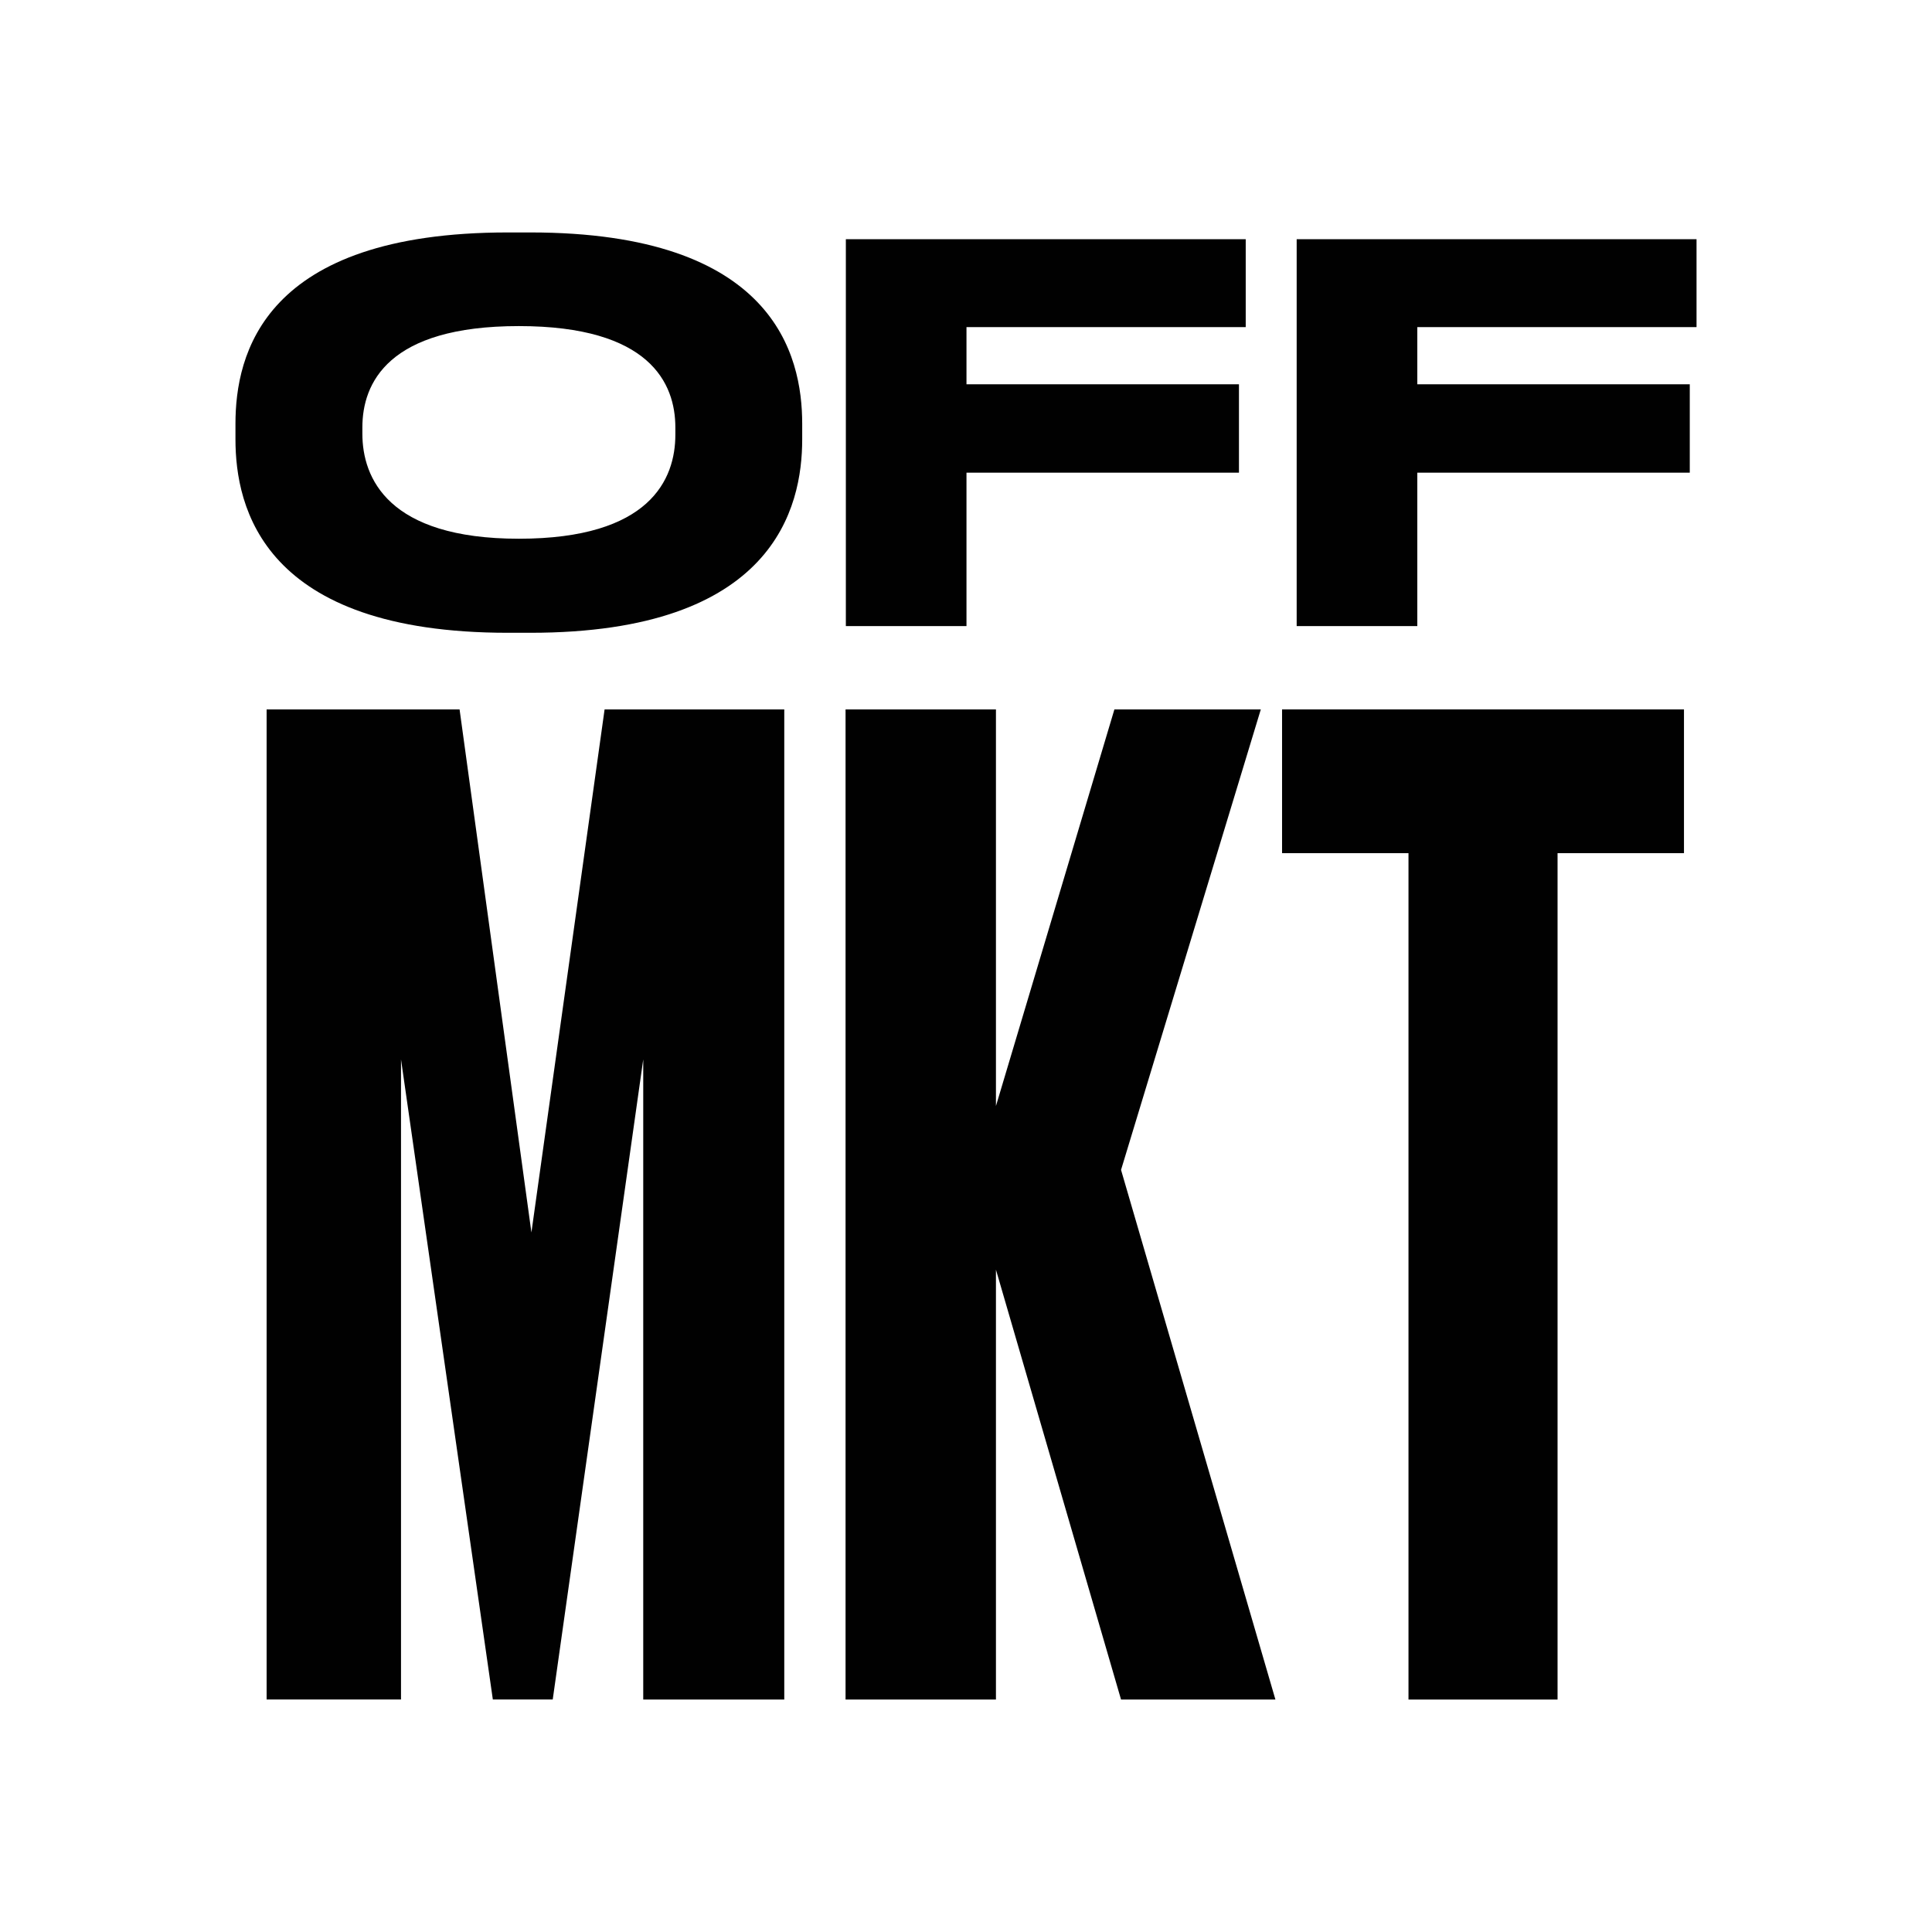 <?xml version="1.0" encoding="UTF-8"?>
<svg id="Layer_2" data-name="Layer 2" xmlns="http://www.w3.org/2000/svg" viewBox="0 0 320 320">
  <defs>
    <style>
      .cls-1 {
        fill: #fff;
      }

      .cls-2 {
        fill: #010101;
      }
    </style>
  </defs>
  <g id="Layer_1-2" data-name="Layer 1">
    <g>
      <rect class="cls-1" width="320" height="320"/>
      <g>
        <path class="cls-2" d="m87.83,38.5c40.31,0,45.04,20.24,45.04,31.69v2.58c0,11.28-4.65,32.04-45.04,32.04h-3.7c-40.57,0-45.13-20.76-45.13-32.04v-2.58c0-11.45,4.56-31.69,45.13-31.69h3.7Zm24.03,32.3c0-7.32-4.22-16.79-25.92-16.79s-25.92,9.47-25.92,16.79v1.03c0,7.32,4.22,17.4,25.92,17.4s25.92-9.82,25.92-17.23v-1.21Z"/>
        <path class="cls-2" d="m206.33,39.62v14.56h-46.25v9.47h45.13v14.64h-45.13v25.41h-19.98V39.62h66.23Z"/>
        <path class="cls-2" d="m281,39.62v14.56h-46.25v9.47h45.13v14.64h-45.13v25.41h-19.98V39.62h66.23Z"/>
        <g>
          <path class="cls-2" d="m44.16,117.5h31.96l11.9,86.63,12.12-86.63h29.76v164h-23.36v-106.03l-14.99,106.02h-9.92l-15.21-106.02v106.02h-22.26V117.5Z"/>
          <path class="cls-2" d="m164.96,281.5h-24.91V117.5h24.91v65.69l19.62-65.69h24.25l-23.15,76.27,25.57,87.73h-25.57l-20.72-71.2v71.2Z"/>
          <path class="cls-2" d="m278.92,117.5v23.81h-20.94v140.19h-24.69v-140.19h-20.94v-23.81h66.57Z"/>
        </g>
      </g>
    </g>
  </g>
</svg>